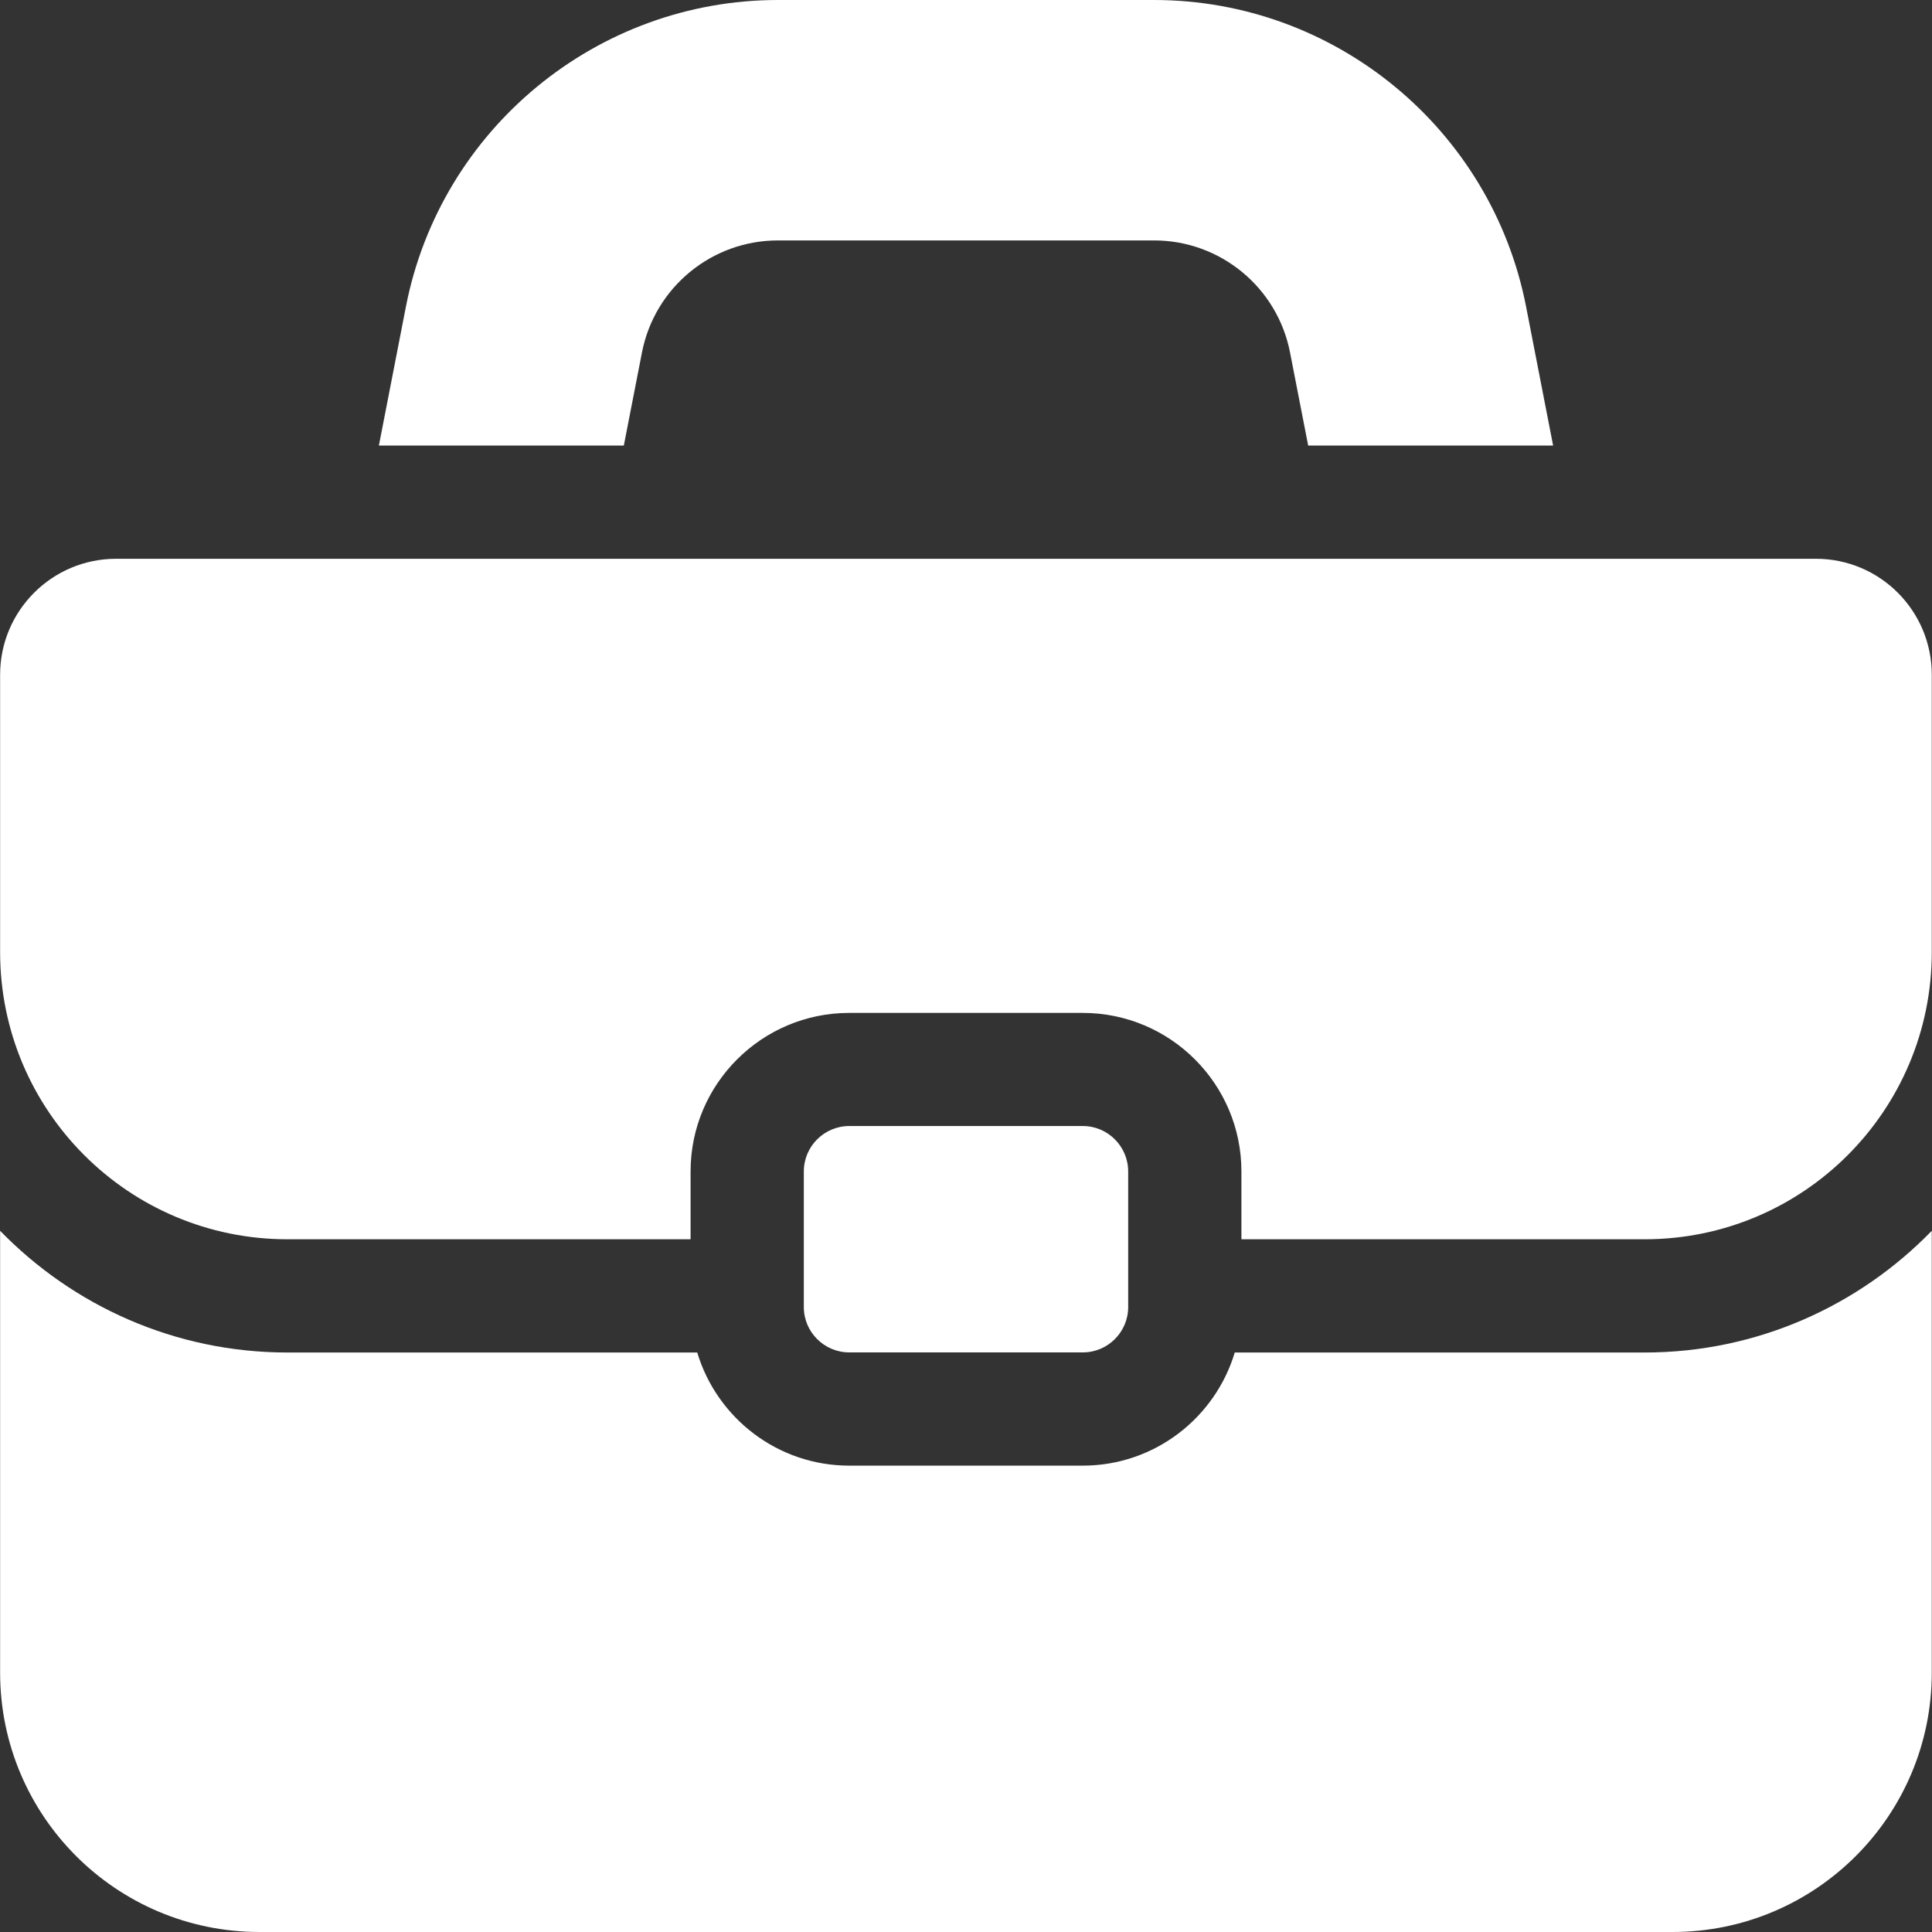 <?xml version="1.0" encoding="UTF-8"?> <svg xmlns="http://www.w3.org/2000/svg" width="18" height="18" viewBox="0 0 18 18" fill="none"><rect x="0" y="0" width="18" height="18" fill="#333333" stroke="none"/><g clip-path="url(#clip0_4821_42241)"><path d="M5.812 4.151L5.981 3.284C6.099 2.678 6.63 2.24 7.248 2.24H10.752C11.37 2.24 11.901 2.678 12.019 3.284L12.188 4.151H14.47L14.218 2.856C13.895 1.201 12.438 0 10.752 0H7.248C5.562 0 4.105 1.201 3.782 2.856L3.53 4.151H5.812Z" fill="white"></path><path d="M15.323 12.601H11.504C11.321 13.21 10.756 13.655 10.088 13.655H7.912C7.244 13.655 6.679 13.21 6.496 12.601H2.677C1.629 12.601 0.68 12.165 0.001 11.467V15.583C0.001 16.918 1.083 18 2.418 18H15.582C16.916 18 17.998 16.918 17.998 15.583V11.467C17.32 12.165 16.371 12.601 15.323 12.601Z" fill="white"></path><path d="M16.918 5.206H1.082C0.485 5.206 0.001 5.69 0.001 6.287V8.87C0.001 10.348 1.199 11.546 2.677 11.546H6.434V10.914C6.434 10.099 7.097 9.437 7.912 9.437H10.088C10.903 9.437 11.566 10.099 11.566 10.914V11.546H15.323C16.801 11.546 17.998 10.348 17.998 8.87V6.287C17.998 5.69 17.515 5.206 16.918 5.206Z" fill="white"></path><path d="M7.912 12.6C7.679 12.6 7.489 12.41 7.489 12.178V10.914C7.489 10.681 7.679 10.491 7.912 10.491H10.089C10.321 10.491 10.511 10.681 10.511 10.914V12.178C10.511 12.41 10.321 12.6 10.089 12.6H7.912Z" fill="white"></path></g><defs><clipPath id="clip0_4821_42241"><rect width="18" height="18" fill="white"></rect></clipPath></defs></svg> 